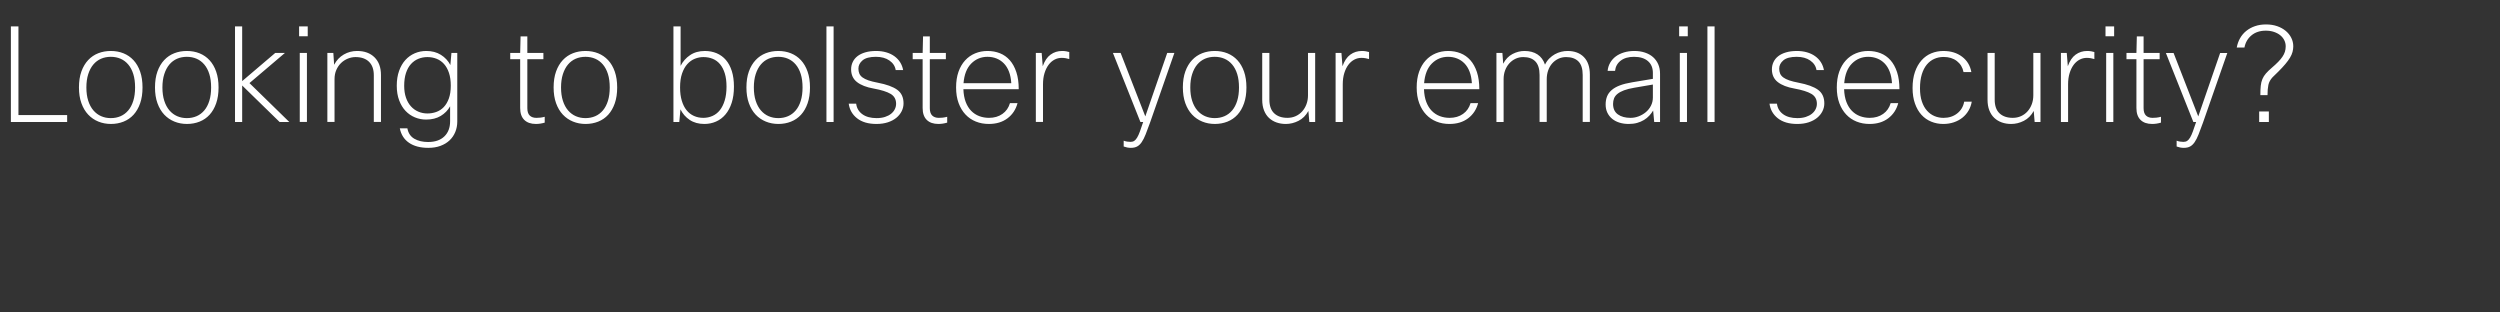 <svg width="400.517" height="50" viewBox="0 0 400.517 50" xmlns="http://www.w3.org/2000/svg"><rect x="0" y="0" width="400.517" height="50" fill="#333333" stroke="none"/><path d="M1.743 4.234h1.212v14.2h7.802v1.106H1.743V4.234zm10.906 9.779q0-1.467.393-2.562.394-1.095 1.085-1.828.69-.734 1.615-1.095.925-.362 2.01-.362 1.105 0 2.03.372.924.372 1.605 1.106.68.733 1.063 1.828.382 1.095.382 2.54 0 1.446-.382 2.541-.383 1.095-1.053 1.828-.67.734-1.605 1.106-.935.372-2.02.372-1.084 0-2.02-.383-.934-.382-1.625-1.116-.691-.733-1.085-1.828-.393-1.095-.393-2.52zm1.19 0q0 1.211.298 2.136t.83 1.541q.53.617 1.243.925.712.308 1.541.308.85 0 1.563-.308.712-.308 1.233-.925.52-.616.808-1.54.287-.926.287-2.137 0-1.233-.287-2.148-.287-.914-.808-1.53-.521-.617-1.233-.925-.712-.308-1.563-.308-.85 0-1.562.308-.712.308-1.233.925-.521.616-.819 1.541-.297.925-.297 2.137zm10.992 0q0-1.467.393-2.562.393-1.095 1.084-1.828.69-.734 1.616-1.095.924-.362 2.009-.362 1.105 0 2.03.372.925.372 1.605 1.106.68.733 1.063 1.828.383 1.095.383 2.54 0 1.446-.383 2.541t-1.052 1.828q-.67.734-1.605 1.106-.936.372-2.02.372t-2.02-.383q-.935-.382-1.626-1.116-.69-.733-1.084-1.828-.393-1.095-.393-2.52zm1.19 0q0 1.211.298 2.136.297.925.829 1.541.531.617 1.243.925.713.308 1.542.308.85 0 1.562-.308.712-.308 1.233-.925.521-.616.808-1.54.287-.926.287-2.137 0-1.233-.287-2.148-.287-.914-.808-1.53-.52-.617-1.233-.925-.712-.308-1.562-.308-.85 0-1.563.308-.712.308-1.233.925-.52.616-.818 1.541-.298.925-.298 2.137zm12.777 5.527H37.65V4.234h1.148v8.758l5.293-4.507h1.552l-5.676 4.826 6.378 6.229h-1.552l-5.995-5.846v5.846zM49.3 5.807h-1.382V4.234H49.3v1.573zm-.128 13.733h-1.148V8.485h1.148V19.54zm4.422 0h-1.148V8.485h.957l.127 1.892q.574-1.084 1.552-1.647.978-.564 2.126-.564 1.764 0 2.796 1.02 1.03 1.021 1.03 2.828v7.526h-1.147v-7.483q0-1.403-.766-2.158-.765-.755-2.168-.755-.617 0-1.223.245-.605.244-1.084.701-.478.457-.765 1.116-.287.66-.287 1.467v6.867zm10.46 1.02h1.211q.213 1.148 1.116 1.67.904.52 2.2.52 1.68 0 2.605-.893t.925-2.423V17.03q-.532.957-1.5 1.542-.966.584-2.348.584-.936 0-1.786-.35-.85-.351-1.499-1.031-.648-.68-1.03-1.701-.384-1.02-.384-2.339 0-1.339.372-2.38.372-1.042 1.01-1.744t1.499-1.074q.861-.372 1.86-.372 1.34 0 2.328.617.989.616 1.52 1.637l.17-1.935h.936v10.991q0 .893-.32 1.67-.318.775-.913 1.338-.596.564-1.457.883-.86.319-1.945.319-1.913 0-3.093-.808t-1.478-2.318zm.7-6.824q0 1.084.288 1.914.287.829.797 1.392t1.19.85q.68.287 1.446.287.744 0 1.425-.244.68-.245 1.19-.776.51-.531.819-1.382.308-.85.308-2.062 0-1.17-.287-2.03-.287-.861-.787-1.425-.5-.563-1.19-.84-.691-.276-1.478-.276-.765 0-1.445.277-.68.276-1.19.84-.511.563-.798 1.434-.287.872-.287 2.041zm22.302-4.252h-2.573v7.845q0 .808.383 1.18.383.372 1.063.372.298 0 .606-.032t.733-.138v.935q-.723.213-1.403.213-1.212 0-1.87-.649-.66-.648-.66-1.902V9.484h-1.594v-.999h1.594l.064-2.657h1.084v2.657h2.573v1zm1.637 4.529q0-1.467.393-2.562.393-1.095 1.084-1.828.691-.734 1.616-1.095.925-.362 2.009-.362 1.105 0 2.03.372.925.372 1.605 1.106.68.733 1.063 1.828.383 1.095.383 2.54 0 1.446-.383 2.541t-1.052 1.828q-.67.734-1.605 1.106-.936.372-2.02.372t-2.02-.383q-.935-.382-1.626-1.116-.69-.733-1.084-1.828-.393-1.095-.393-2.52zm1.19 0q0 1.211.298 2.136.297.925.829 1.541.531.617 1.243.925.713.308 1.542.308.85 0 1.562-.308.712-.308 1.233-.925.521-.616.808-1.54.287-.926.287-2.137 0-1.233-.287-2.148-.287-.914-.808-1.53-.52-.617-1.233-.925-.712-.308-1.562-.308-.85 0-1.563.308-.712.308-1.233.925-.52.616-.818 1.541-.298.925-.298 2.137zm18.942 5.527h-.936V4.234h1.148v6.313q.532-1.041 1.51-1.71.978-.67 2.38-.67 1.021 0 1.882.36.861.362 1.478 1.074.616.713.956 1.786.34 1.074.34 2.498 0 1.467-.36 2.583-.362 1.116-1 1.87-.638.756-1.51 1.138-.871.383-1.87.383-1.382 0-2.35-.649-.967-.648-1.477-1.69l-.191 2.02zm7.568-5.676q0-1.212-.276-2.105-.277-.893-.766-1.477-.489-.585-1.169-.861-.68-.277-1.488-.277-.702 0-1.371.266-.67.266-1.201.85-.532.585-.85 1.51-.32.925-.32 2.243 0 1.211.277 2.126.276.914.765 1.52.49.605 1.18.914.69.308 1.499.308.786 0 1.477-.308.691-.309 1.18-.925.49-.617.776-1.563.287-.946.287-2.221zm3.189.149q0-1.467.393-2.562.394-1.095 1.084-1.828.691-.734 1.616-1.095.925-.362 2.01-.362 1.105 0 2.03.372.924.372 1.604 1.106.68.733 1.063 1.828.383 1.095.383 2.54 0 1.446-.383 2.541-.382 1.095-1.052 1.828-.67.734-1.605 1.106-.935.372-2.02.372-1.084 0-2.02-.383-.935-.382-1.626-1.116-.69-.733-1.084-1.828-.393-1.095-.393-2.52zm1.19 0q0 1.211.298 2.136t.83 1.541q.53.617 1.243.925.712.308 1.541.308.85 0 1.563-.308.712-.308 1.233-.925.52-.616.807-1.54.287-.926.287-2.137 0-1.233-.287-2.148-.287-.914-.807-1.53-.521-.617-1.233-.925-.713-.308-1.563-.308t-1.562.308q-.713.308-1.233.925-.521.616-.819 1.541-.298.925-.298 2.137zm12.777-9.78V19.54h-1.148V4.234h1.148zm10.013 12.395q0-1.063-.872-1.584-.871-.521-2.742-.861-1.7-.298-2.647-1.031-.946-.734-.946-2.052 0-.616.255-1.158.255-.543.755-.936t1.254-.616q.755-.224 1.754-.224.85 0 1.595.213.744.213 1.307.617.563.403.925.967.361.563.489 1.265h-1.19q-.15-.936-1-1.53-.85-.596-2.168-.596-1.467 0-2.137.563-.67.564-.67 1.329 0 .446.15.797.148.35.51.617.361.265.946.467.584.202 1.477.372 2.126.404 3.136 1.138 1.01.733 1.01 2.179 0 .659-.298 1.254t-.85 1.052q-.553.457-1.361.723-.808.266-1.828.266-1.956 0-3.104-.904-1.148-.903-1.34-2.349h1.191q.128 1.063.989 1.69.86.627 2.285.627.765 0 1.35-.19.585-.192.978-.511t.595-.733q.202-.415.202-.861zm7.972-7.144h-2.572v7.845q0 .808.383 1.18.382.372 1.062.372.298 0 .606-.032.309-.032.734-.138v.935q-.723.213-1.403.213-1.212 0-1.871-.649-.66-.648-.66-1.902V9.484h-1.594v-.999h1.595l.064-2.657h1.084v2.657h2.572v1zm10.268 7.037h1.212q-.404 1.53-1.605 2.434-1.201.904-2.987.904-1.127 0-2.083-.383-.957-.382-1.658-1.127-.702-.744-1.106-1.828-.404-1.084-.404-2.508 0-1.425.383-2.509.382-1.084 1.063-1.828.68-.744 1.605-1.127.925-.383 1.988-.383 1.062 0 1.977.362.914.361 1.583 1.116.67.755 1.053 1.913.382 1.159.382 2.732h-8.865q.043 1.19.372 2.052.33.86.883 1.424.552.563 1.286.84.733.276 1.562.276 1.255 0 2.148-.627.892-.627 1.211-1.733zm-3.592-7.42q-1.531 0-2.605 1.074-1.073 1.074-1.243 3.157h7.653q-.064-1.063-.372-1.86-.308-.797-.819-1.318-.51-.52-1.18-.786-.67-.266-1.434-.266zm8.886 10.439h-1.148V8.485h.935l.17 2.126q.447-1.275 1.255-1.86.807-.585 1.85-.585.34 0 .647.054.309.053.5.117v1.126q-.298-.085-.585-.138-.287-.053-.627-.053-.616 0-1.158.287-.542.287-.946.829-.404.542-.649 1.329-.244.786-.244 1.785v6.038zm21.046-11.055l-3.89 11.14q-.404 1.127-.712 1.903-.309.776-.638 1.254-.33.478-.734.69-.403.214-.999.214-.297 0-.574-.054-.276-.053-.574-.16v-.934q.277.106.564.148.287.043.52.043.362 0 .606-.16.245-.159.468-.531.223-.372.447-.989.223-.616.52-1.509h-.446l-4.4-11.055h1.232l3.954 10.162 3.508-10.162h1.148zm1.36 5.528q0-1.467.394-2.562.393-1.095 1.084-1.828.691-.734 1.616-1.095.925-.362 2.009-.362 1.105 0 2.03.372.925.372 1.605 1.106.68.733 1.063 1.828.383 1.095.383 2.54 0 1.446-.383 2.541-.382 1.095-1.052 1.828-.67.734-1.605 1.106-.936.372-2.02.372t-2.02-.383q-.935-.382-1.626-1.116-.69-.733-1.084-1.828-.393-1.095-.393-2.52zm1.191 0q0 1.211.298 2.136t.829 1.541q.532.617 1.244.925.712.308 1.541.308.85 0 1.562-.308.713-.308 1.234-.925.52-.616.807-1.54.287-.926.287-2.137 0-1.233-.287-2.148-.287-.914-.807-1.53-.521-.617-1.234-.925-.712-.308-1.562-.308-.85 0-1.563.308-.712.308-1.233.925-.52.616-.818 1.541-.298.925-.298 2.137zm11.523-5.528h1.148v7.483q0 1.467.776 2.19.776.723 2.115.723.723 0 1.329-.276.605-.277 1.041-.766.436-.489.68-1.148.245-.659.245-1.424V8.485h1.148V19.54h-.935l-.15-1.764q-.594 1.084-1.583 1.583-.989.5-2.03.5-.808 0-1.499-.245-.69-.244-1.201-.722-.51-.479-.797-1.212-.287-.734-.287-1.712V8.485zM215.12 19.54h-1.148V8.485h.935l.17 2.126q.447-1.275 1.255-1.86.808-.585 1.85-.585.34 0 .648.054.308.053.5.117v1.126q-.298-.085-.585-.138-.287-.053-.628-.053-.616 0-1.158.287-.542.287-.946.829-.404.542-.649 1.329-.244.786-.244 1.785v6.038zm20.472-3.019h1.212q-.404 1.53-1.605 2.434-1.201.904-2.987.904-1.127 0-2.083-.383-.957-.382-1.658-1.127-.702-.744-1.106-1.828-.404-1.084-.404-2.508 0-1.425.383-2.509.382-1.084 1.063-1.828.68-.744 1.605-1.127.925-.383 1.988-.383t1.977.362q.914.361 1.583 1.116.67.755 1.053 1.913.382 1.159.382 2.732h-8.865q.043 1.19.372 2.052.33.86.883 1.424.552.563 1.286.84.733.276 1.562.276 1.255 0 2.148-.627.892-.627 1.211-1.733zM232 9.101q-1.531 0-2.605 1.074-1.073 1.074-1.243 3.157h7.653q-.064-1.063-.372-1.86-.308-.797-.819-1.318-.51-.52-1.18-.786-.67-.266-1.434-.266zm8.886 10.439h-1.148V8.485h.956l.128 1.722q.553-1.063 1.488-1.552.936-.489 1.913-.489 1.255 0 2.094.553.84.553 1.202 1.637.276-.574.69-.988.415-.415.893-.68.479-.266 1-.394.52-.128 1.03-.128 1.659 0 2.616.978.956.978.956 2.807v7.589h-1.148v-7.526q0-1.488-.69-2.179-.692-.69-1.967-.69-.68 0-1.254.276t-.989.754q-.415.479-.638 1.127-.223.649-.223 1.393v6.845h-1.148v-7.526q0-1.467-.67-2.168-.67-.702-1.945-.702-.68 0-1.254.277-.574.276-1 .754-.424.479-.658 1.117-.234.637-.234 1.381v6.867zm17.857-8.185h-1.19q.064-.701.404-1.297.34-.595.893-1.01.552-.414 1.318-.648.765-.234 1.68-.234.913 0 1.679.256.765.255 1.296.722.532.468.83 1.138.297.67.297 1.52v7.738h-.935l-.17-1.828q-.255.425-.617.818-.361.393-.85.691-.49.298-1.095.468-.606.17-1.35.17-.808 0-1.488-.213-.68-.212-1.17-.616-.488-.404-.765-.978-.276-.574-.276-1.318 0-.702.223-1.276.223-.574.734-1.02.51-.447 1.318-.755t1.977-.5l3.316-.552v-.957q0-1.212-.797-1.892-.797-.68-2.222-.68-1.339 0-2.136.616-.797.617-.904 1.637zm2.488 7.526q.659 0 1.296-.245.638-.244 1.148-.67.51-.424.819-1.03.308-.606.308-1.329v-2.062l-2.976.51q-1 .17-1.648.415-.648.244-1.041.563-.394.319-.553.723-.16.404-.16.893 0 1.127.776 1.68.776.552 2.03.552zm9.162-13.074h-1.382V4.234h1.382v1.573zm-.127 13.733h-1.148V8.485h1.148V19.54zm4.422-15.306V19.54h-1.148V4.234h1.148zm16.39 12.394q0-1.063-.871-1.584-.872-.521-2.743-.861-1.7-.298-2.646-1.031-.946-.734-.946-2.052 0-.616.255-1.158.255-.543.754-.936.5-.393 1.255-.616.754-.224 1.753-.224.85 0 1.595.213.744.213 1.307.617.564.403.925.967.362.563.49 1.265h-1.191q-.15-.936-1-1.53-.85-.596-2.168-.596-1.467 0-2.137.563-.67.564-.67 1.329 0 .446.15.797.148.35.51.617.361.265.946.467.584.202 1.477.372 2.126.404 3.136 1.138 1.01.733 1.01 2.179 0 .659-.298 1.254-.297.595-.85 1.052-.553.457-1.36.723-.809.266-1.829.266-1.956 0-3.104-.904-1.148-.903-1.34-2.349h1.191q.128 1.063.989 1.69.86.627 2.285.627.766 0 1.35-.19.585-.192.978-.511t.595-.733q.202-.415.202-.861zm11.82-.107h1.212q-.404 1.53-1.605 2.434-1.201.904-2.987.904-1.127 0-2.083-.383-.957-.382-1.658-1.127-.702-.744-1.106-1.828-.404-1.084-.404-2.508 0-1.425.383-2.509.383-1.084 1.063-1.828.68-.744 1.605-1.127.925-.383 1.988-.383t1.977.362q.914.361 1.583 1.116.67.755 1.053 1.913.382 1.159.382 2.732h-8.865q.043 1.19.372 2.052.33.86.883 1.424.552.563 1.286.84.733.276 1.562.276 1.255 0 2.148-.627.892-.627 1.211-1.733zm-3.592-7.42q-1.531 0-2.605 1.074-1.073 1.074-1.243 3.157h7.653q-.064-1.063-.372-1.86-.308-.797-.819-1.318-.51-.52-1.18-.786-.67-.266-1.434-.266zm15.37 7.186h1.212q-.128.766-.51 1.425-.383.659-.979 1.137-.595.478-1.381.744-.787.266-1.701.266-1.02 0-1.924-.372-.904-.372-1.563-1.095-.659-.723-1.041-1.807-.383-1.084-.383-2.487 0-1.467.383-2.573.382-1.105 1.052-1.86.67-.755 1.573-1.127.904-.372 1.924-.372 1.786 0 2.998.915 1.211.914 1.488 2.466h-1.254q-.213-1.106-1.063-1.765-.85-.659-2.126-.659-.808 0-1.5.308-.69.309-1.2.925-.51.617-.797 1.563-.287.946-.287 2.221 0 1.212.297 2.105.298.893.819 1.477.52.585 1.2.872.681.287 1.446.287 1.297 0 2.2-.712.904-.712 1.117-1.882zm3.741-7.802h1.148v7.483q0 1.467.776 2.19.776.723 2.116.723.722 0 1.328-.276.606-.277 1.042-.766.436-.489.68-1.148.245-.659.245-1.424V8.485h1.148V19.54h-.936l-.148-1.764q-.596 1.084-1.584 1.583-.989.5-2.03.5-.808 0-1.5-.245-.69-.244-1.2-.722-.51-.479-.798-1.212-.287-.734-.287-1.712V8.485zm12.905 11.055h-1.148V8.485h.935l.17 2.126q.447-1.275 1.254-1.86.808-.585 1.85-.585.34 0 .648.054.309.053.5.117v1.126q-.298-.085-.585-.138-.287-.053-.627-.053-.616 0-1.158.287-.543.287-.946.829-.404.542-.649 1.329-.244.786-.244 1.785v6.038zm7.377-13.733h-1.382V4.234h1.382v1.573zm-.128 13.733h-1.148V8.485h1.148V19.54zm7.42-10.056h-2.573v7.845q0 .808.383 1.18.382.372 1.063.372.297 0 .606-.032.308-.032.733-.138v.935q-.723.213-1.403.213-1.212 0-1.87-.649-.66-.648-.66-1.902V9.484h-1.594v-.999h1.594l.064-2.657h1.084v2.657h2.572v1zm10.841-.999l-3.89 11.14q-.404 1.127-.712 1.903-.308.776-.638 1.254t-.733.69q-.404.214-1 .214-.297 0-.574-.054-.276-.053-.573-.16v-.934q.276.106.563.148.287.043.52.043.362 0 .607-.16.244-.159.467-.531.224-.372.447-.989.223-.616.52-1.509h-.446l-4.4-11.055h1.233l3.954 10.162 3.507-10.162h1.148zm2.743-.871h-1.233q.149-.808.531-1.488.383-.68.989-1.17.606-.489 1.403-.765t1.775-.276q.978 0 1.775.276.797.276 1.371.755.574.478.893 1.116.32.638.32 1.36 0 .447-.118.893-.117.447-.404.925-.287.478-.744 1.02-.457.543-1.116 1.202l-.935.914q-.532.574-.67 1.222-.138.649-.138 1.648h-1.148q0-.893.064-1.5.063-.605.265-1.083.202-.479.564-.893.361-.415.956-.925.596-.51 1.01-.935.415-.426.68-.819.266-.393.394-.797.127-.404.127-.872 0-.51-.223-.967-.223-.457-.638-.797-.414-.34-1.01-.542-.595-.202-1.317-.202-1.382 0-2.286.744-.903.744-1.137 1.956zm3.912 11.926h-1.552v-1.68h1.552v1.68z" fill="#fff"/></svg>